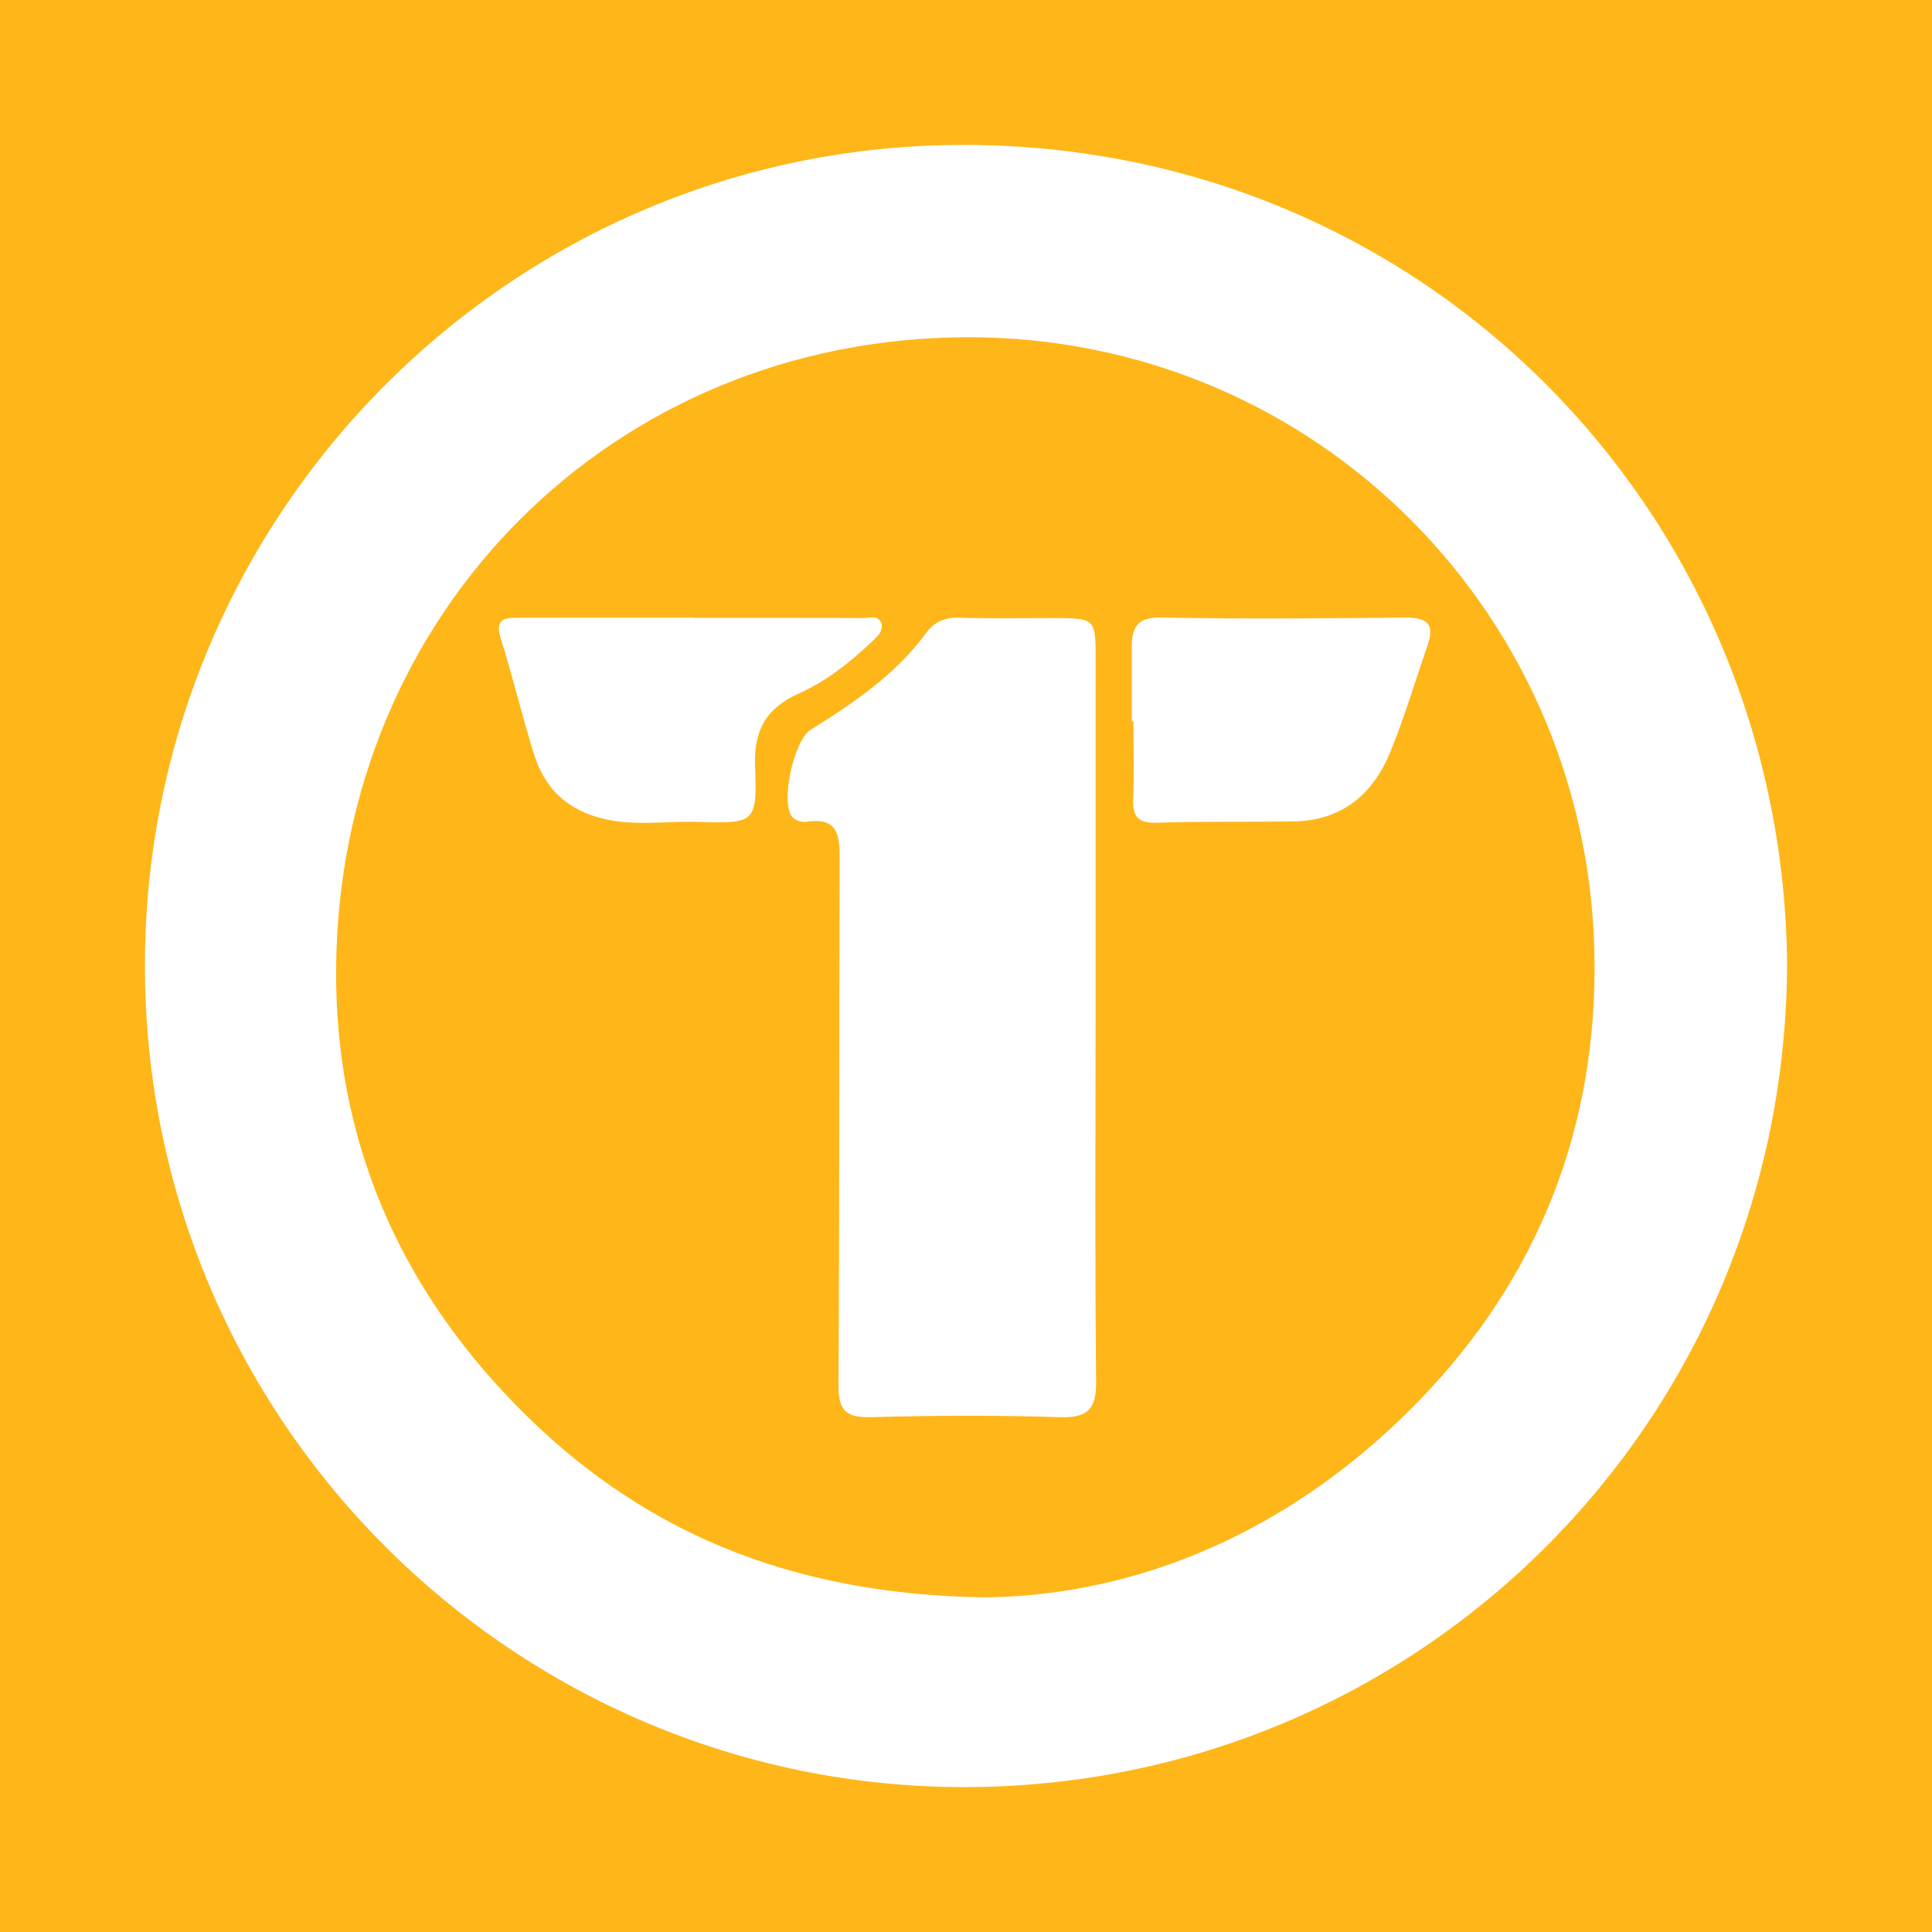 <?xml version="1.0" encoding="utf-8"?>
<!-- Generator: Adobe Illustrator 17.0.0, SVG Export Plug-In . SVG Version: 6.00 Build 0)  -->
<!DOCTYPE svg PUBLIC "-//W3C//DTD SVG 1.1//EN" "http://www.w3.org/Graphics/SVG/1.1/DTD/svg11.dtd">
<svg version="1.1" id="Layer_1" xmlns="http://www.w3.org/2000/svg" xmlns:xlink="http://www.w3.org/1999/xlink" x="0px" y="0px"
	 width="200px" height="200px" viewBox="0 0 200 200" enable-background="new 0 0 200 200" xml:space="preserve">
<rect fill="#FEB619" width="200" height="200"/>
<g>
	<path fill="#FFFFFF" d="M184.996,99.418c0.076,47.693-38.208,85.698-85.41,85.581c-46.234-0.115-84.763-37.815-84.582-85.405
		c0.177-46.651,38.101-84.769,85.07-84.594C147.58,15.177,184.383,52.958,184.996,99.418z M102.17,165.357
		c15.668-0.247,30.932-6.718,43.556-19.173c12.719-12.549,19.294-27.981,19.345-45.829c0.104-36.456-28.883-65.538-64.98-65.445
		c-36.587,0.094-65.034,28.466-65.297,65.364c-0.125,17.523,6.364,32.565,18.431,44.997
		C65.926,158.354,81.59,165.126,102.17,165.357z"/>
	<path fill="#FFFFFF" d="M113.416,105.153c-0.003,12.591-0.078,25.182,0.054,37.772c0.03,2.873-0.774,3.875-3.744,3.78
		c-6.51-0.209-13.034-0.183-19.545-0.001c-2.625,0.073-3.401-0.697-3.384-3.341c0.116-18.112,0.048-36.226,0.118-54.338
		c0.01-2.492-0.108-4.464-3.421-3.952c-0.463,0.072-1.164-0.144-1.464-0.484c-1.286-1.453,0.155-7.964,1.873-9.036
		c4.456-2.779,8.797-5.702,11.968-10.027c0.826-1.127,1.921-1.639,3.415-1.586c3.199,0.113,6.405,0.043,9.608,0.044
		c4.532,0,4.528-0.002,4.527,4.392C113.417,80.634,113.418,92.894,113.416,105.153z"/>
	<path fill="#FFFFFF" d="M71.798,63.964c5.854,0,11.707-0.006,17.561,0.009c0.628,0.002,1.47-0.284,1.808,0.402
		c0.395,0.805-0.245,1.417-0.811,1.957c-2.304,2.199-4.808,4.188-7.701,5.481c-3.365,1.503-4.629,3.826-4.492,7.487
		c0.218,5.843,0.044,5.969-5.862,5.783c-3.918-0.123-7.887,0.705-11.757-0.957c-2.914-1.251-4.463-3.428-5.323-6.224
		c-1.205-3.919-2.168-7.912-3.388-11.826c-0.701-2.25,0.708-2.124,2.074-2.127c5.964-0.016,11.927-0.007,17.891-0.007
		C71.798,63.95,71.798,63.957,71.798,63.964z"/>
	<path fill="#FFFFFF" d="M117.163,74.661c0-2.537,0.001-5.073,0-7.61c-0.001-2.001,0.461-3.177,2.999-3.127
		c8.389,0.166,16.784,0.088,25.176,0.01c2.087-0.019,3.285,0.404,2.465,2.787c-1.278,3.715-2.396,7.495-3.88,11.126
		c-1.798,4.4-5.04,7.113-10.021,7.186c-4.747,0.07-9.498-0.019-14.242,0.135c-2.022,0.066-2.417-0.809-2.351-2.557
		c0.1-2.647,0.026-5.3,0.026-7.95C117.278,74.662,117.22,74.661,117.163,74.661z"/>
</g>
</svg>
